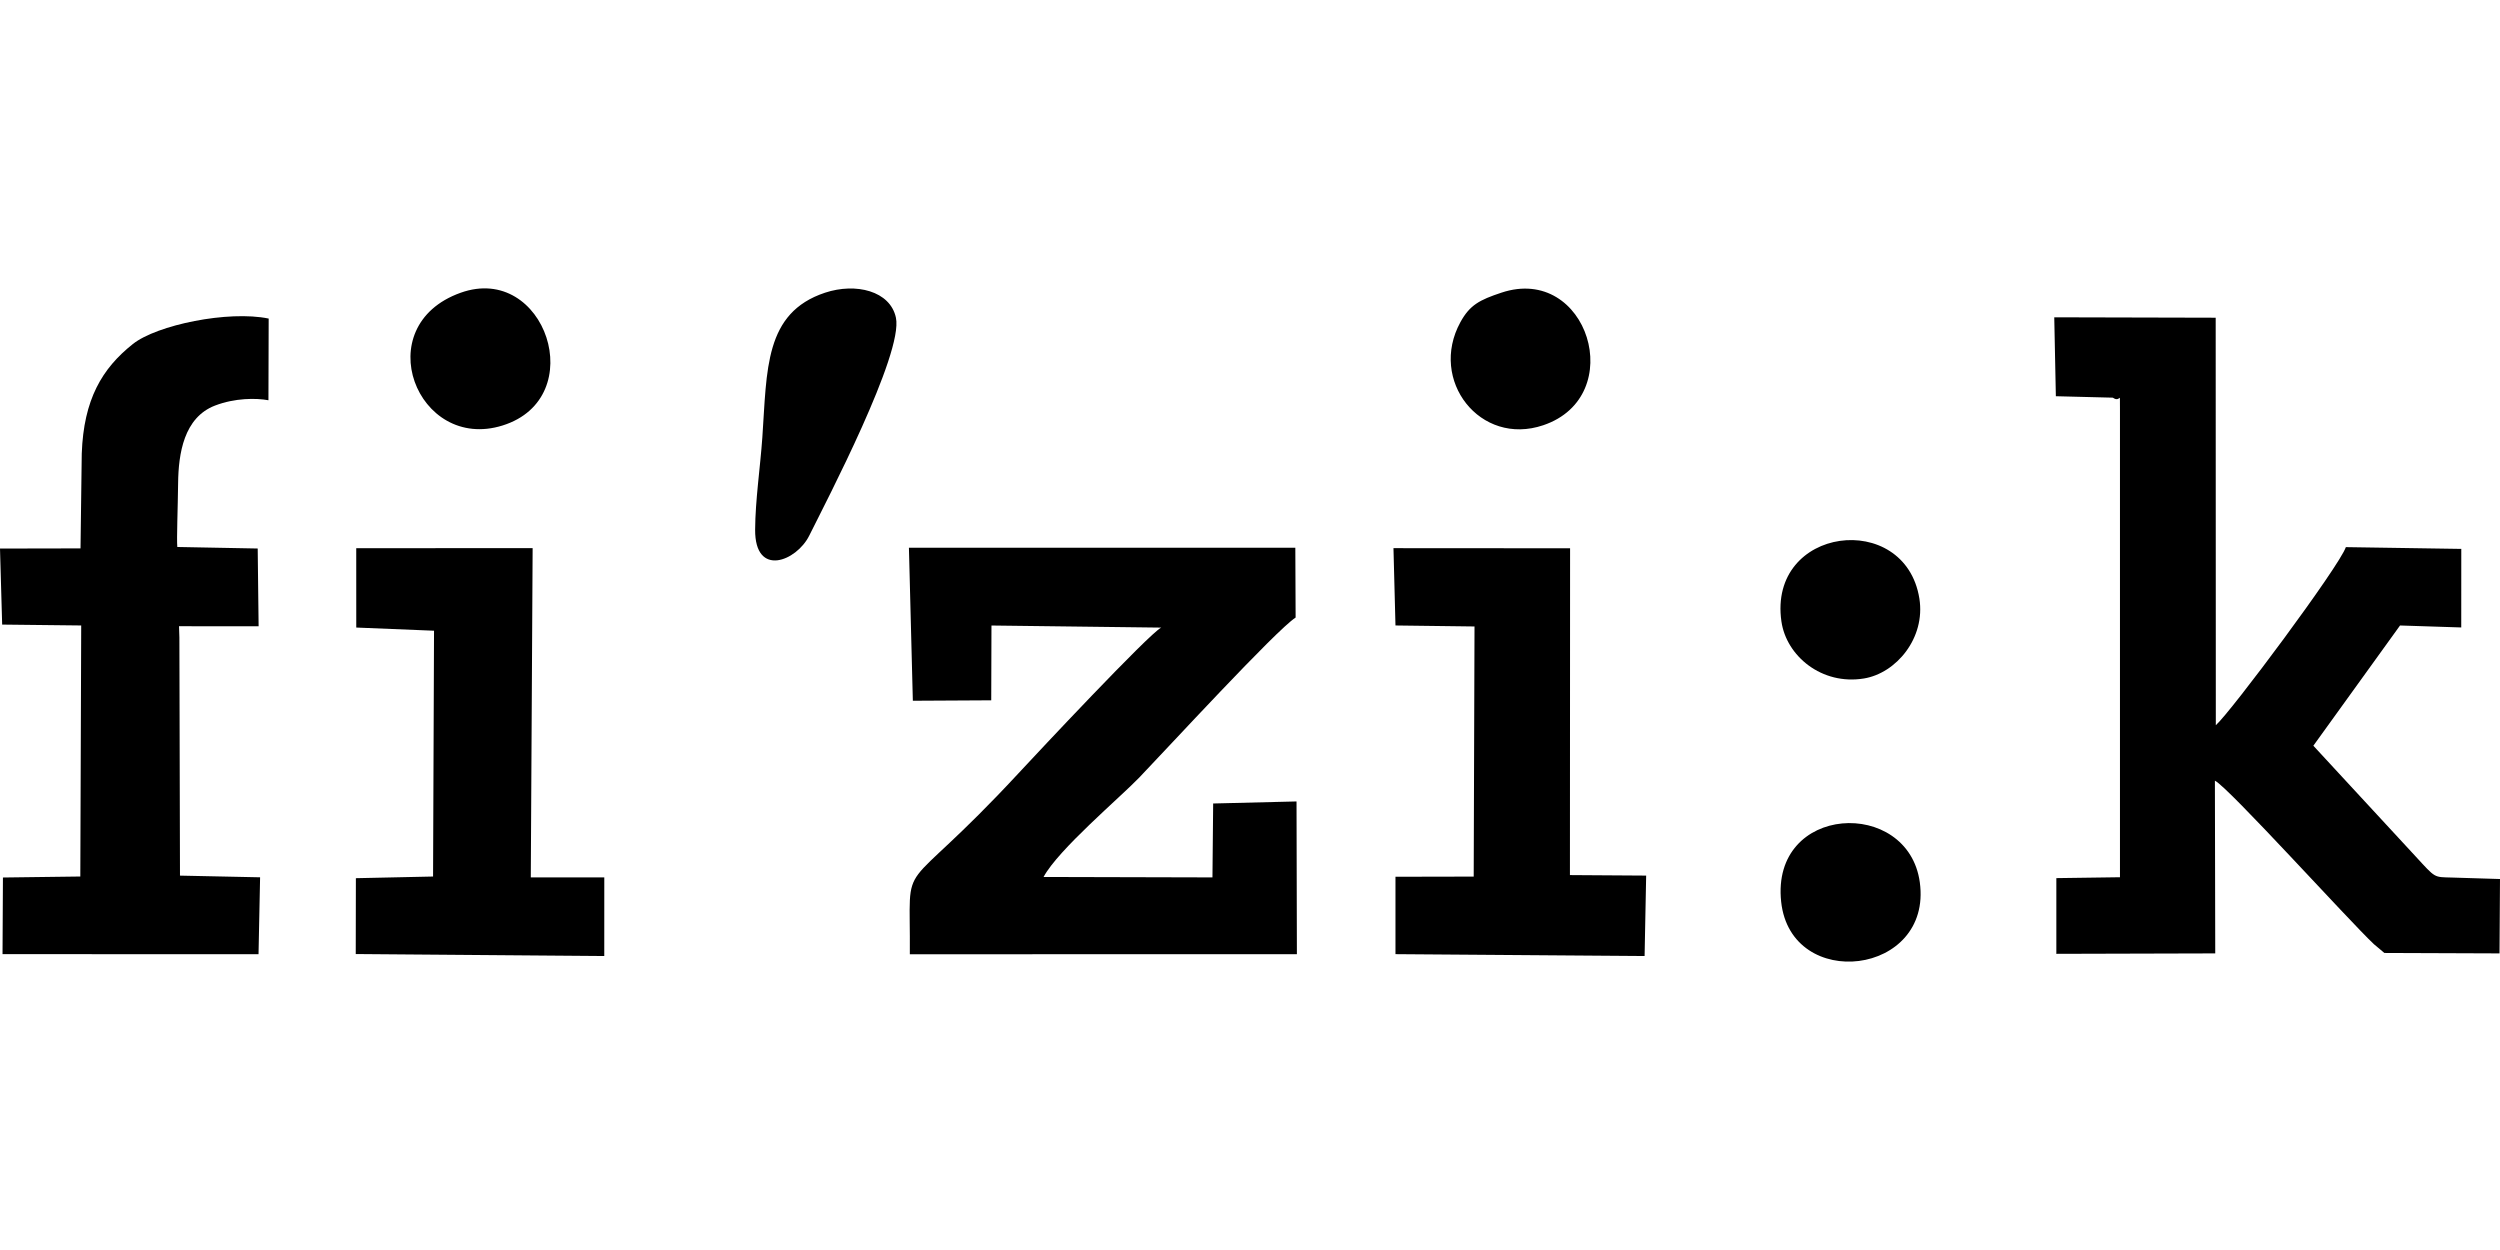 <svg xmlns="http://www.w3.org/2000/svg" xml:space="preserve" fill-rule="evenodd" clip-rule="evenodd" image-rendering="optimizeQuality" shape-rendering="geometricPrecision" text-rendering="geometricPrecision" viewBox="0 0 172196 46373" width="140" height="70"><defs><style><![CDATA[
    .fil0 {fill:black}
   ]]></style></defs><g id="Vrstva_x0020_1"><g id="_2091753946256"><g id="Vrstva_x0020_1_0"><path d="M145527 7527c590 419 472-643 493 806v32227l-4382 61v5215l10945-30-24-11897c907 425 9241 9655 10950 11260l723 607 7931 30 33-5123-3325-102c-1255-36-1087 63-2496-1465l-7035-7614 5971-8282 4216 136 3-5411-7951-122c-444 1319-7918 11351-8957 12267l-9-28069-11119-28 110 5436 3922 99 1-1zM62875 28404l5400-30 16-5152 11691 144c-860 438-8563 8668-9826 10030-8473 9142-7430 5209-7488 12468l26660-1-25-10523-5742 141-49 5091-11633-30c1013-1886 5295-5496 6583-6839 1920-2002 9446-10179 10778-11029l-20-4810-26615-1 270 10541zM5631 11369l-85 6541-5546 11 149 5237 5444 61-61 17291-5330 69-28 5278 17633 6 108-5298-5518-116-41-16403-25-775 5482 3-63-5356-5537-105c-52-565 36-2670 55-4387 23-2052 398-4526 2540-5353 1377-529 2830-524 3682-367l16-5626c-2777-576-7703 438-9355 1754-2129 1690-3386 3822-3519 7535h-1z" class="fil0"/><path d="M24539 23362 29895 23580 29829 40511 24512 40626 24503 45850 41621 45987 41623 40571 36560 40571 36687 17891 24537 17897z" class="fil0"/><path d="M113277 45987 113385 40447 108134 40412 108145 17902 95980 17894 96118 23219 101562 23288 101506 40516 96118 40527 96118 45858z" class="fil0"/><path d="M56825 299c-4178 1387-3994 5303-4316 9964-143 2052-485 4327-497 6357-19 3320 2852 2170 3724 416 1202-2419 6502-12557 5973-15019-394-1840-2760-2423-4884-1718zm46590-3c-1511 502-2175 850-2824 2030-2198 4010 1366 8572 5706 7101 5893-1991 3062-11112-2882-9131zm19269 41960c673 6219 10427 5086 9550-1343-799-5860-10278-5410-9550 1343zM31728 302c-6414 2291-2997 10990 2893 9141 6073-1903 2929-11224-2893-9141zm90975 22647c339 2366 2771 4401 5683 3921 2221-364 4253-2788 3817-5510-985-6131-10447-4977-9501 1589h1z" class="fil0"/></g></g></g></svg>
